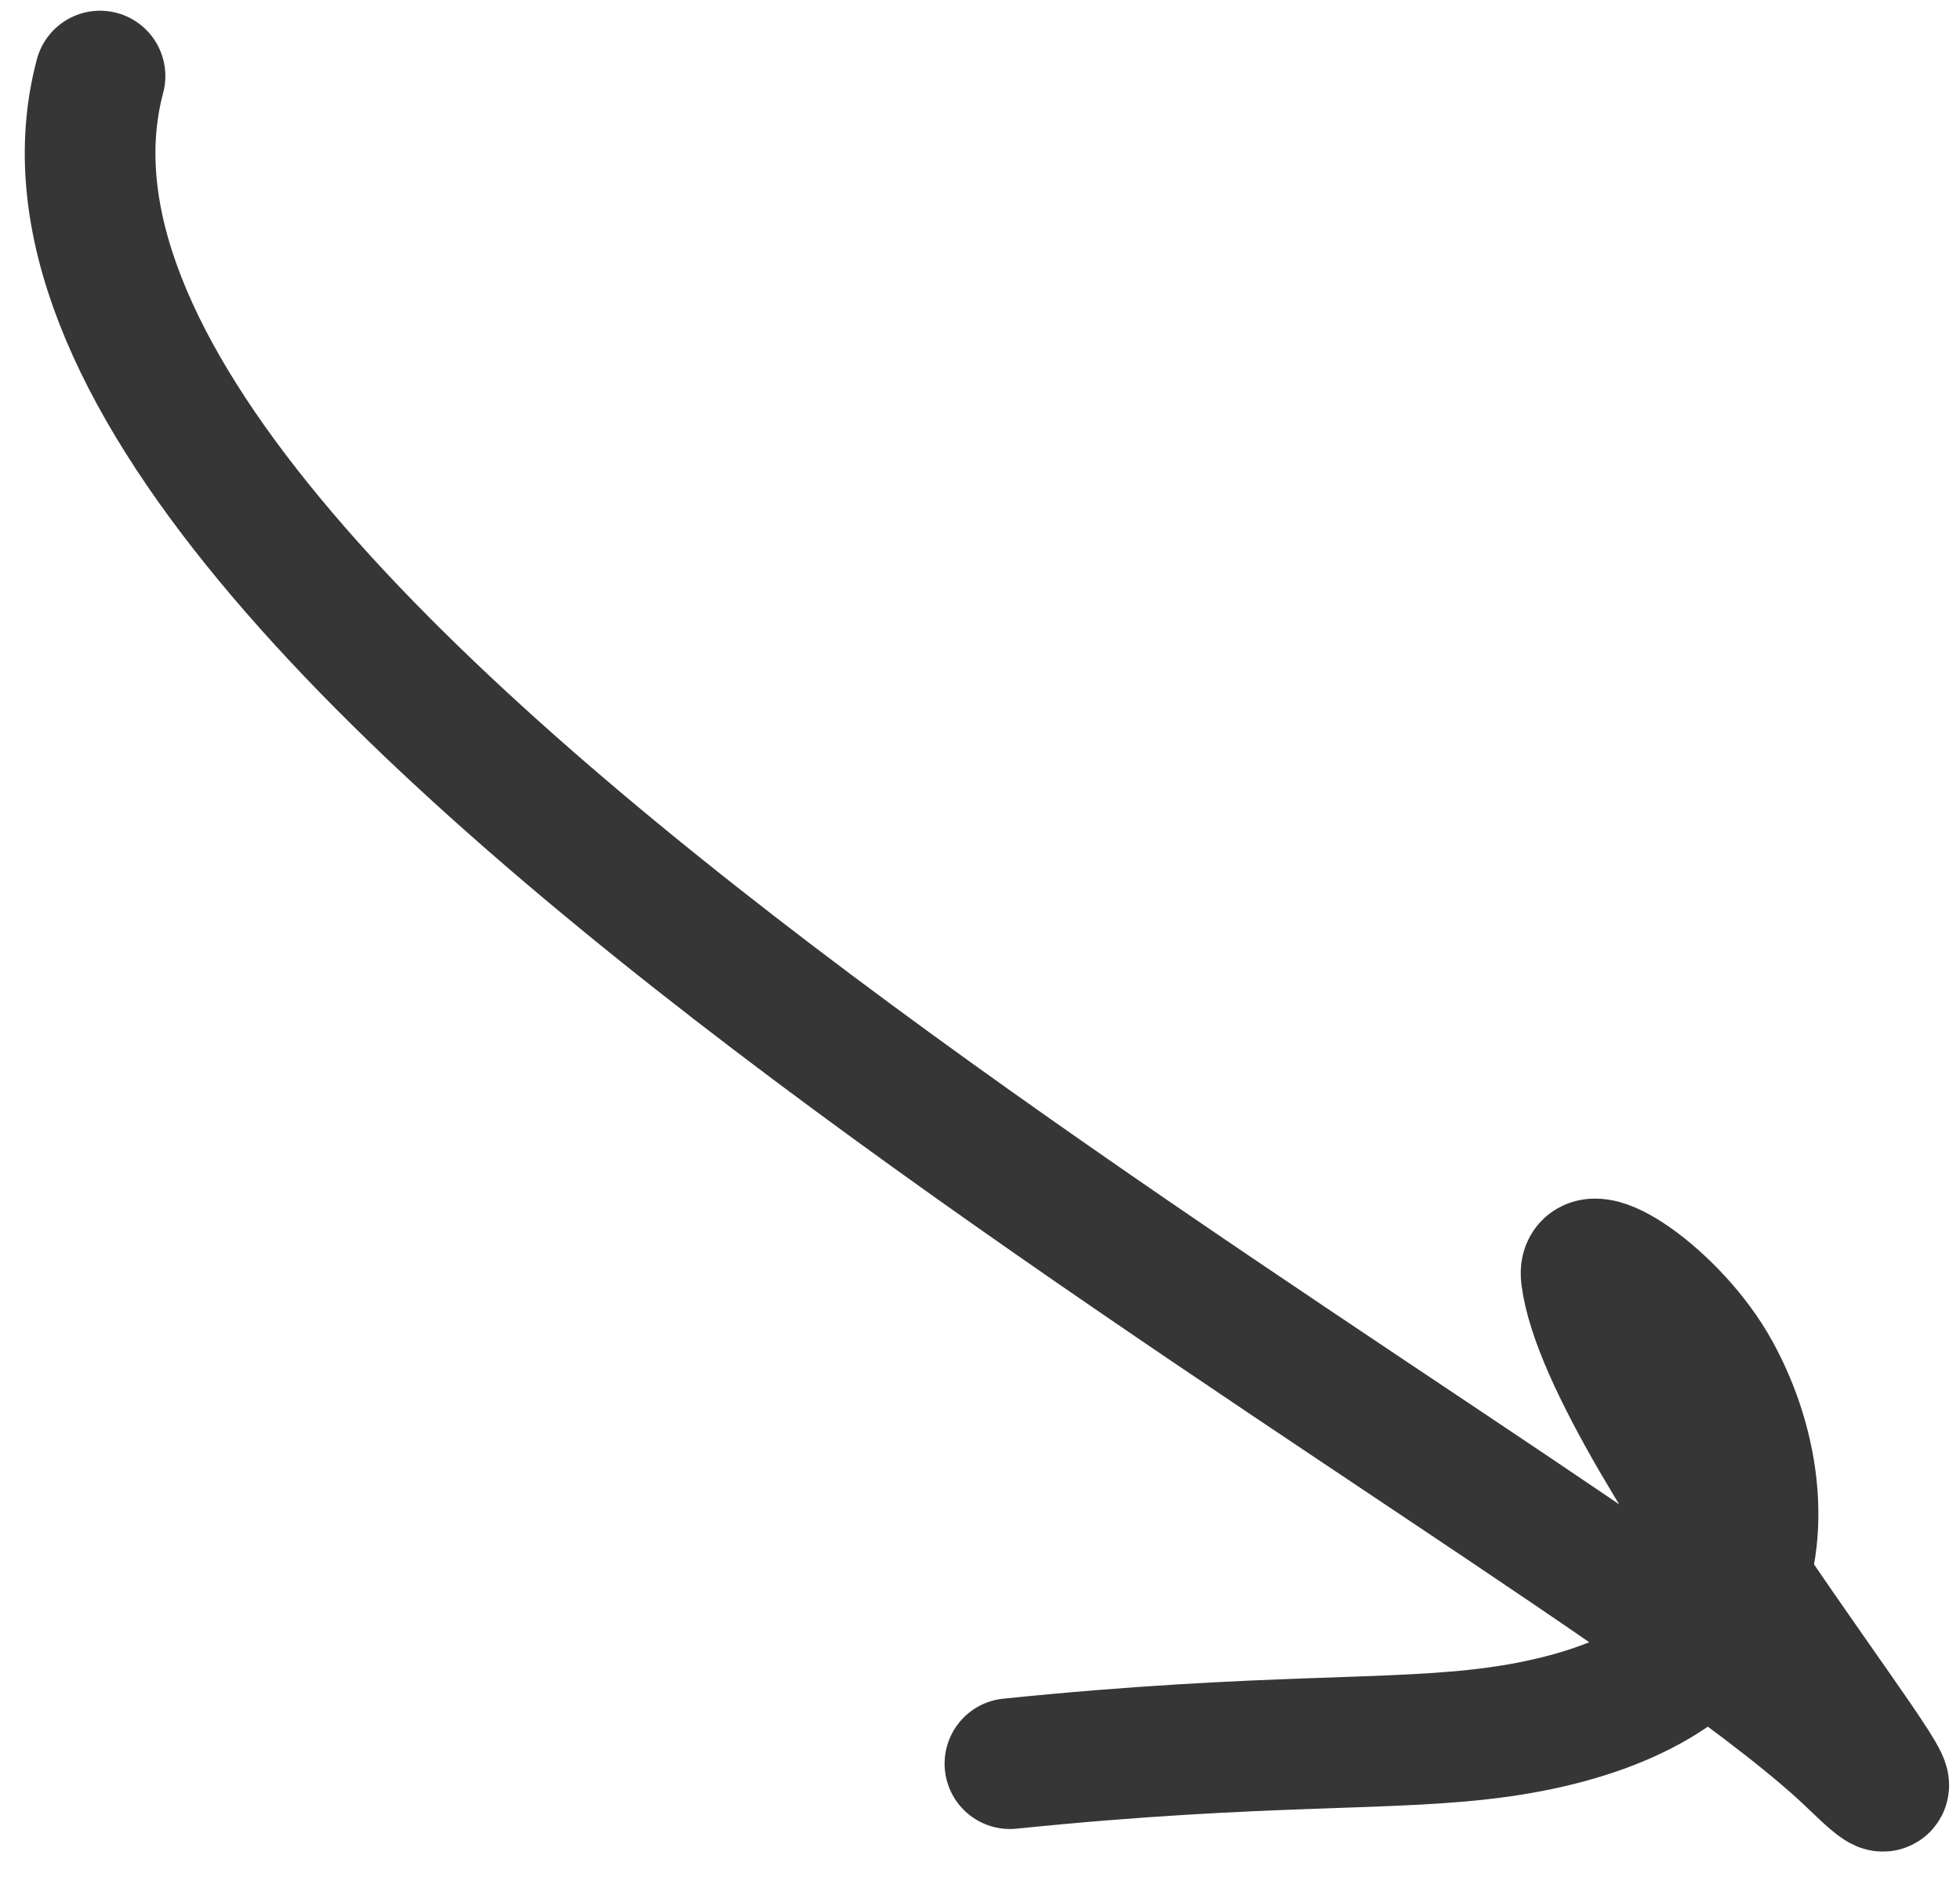 <?xml version="1.0" encoding="UTF-8"?> <svg xmlns="http://www.w3.org/2000/svg" width="30" height="29" viewBox="0 0 30 29" fill="none"><path d="M1.531 1.164C-0.779 9.856 23.958 22.685 28.38 26.973C30.486 29.014 24.584 21.977 24.279 19.533C24.204 18.936 25.613 19.85 26.252 21.009C26.89 22.169 27.054 23.6 26.481 24.637C25.908 25.674 24.594 26.273 22.963 26.506C21.332 26.739 19.425 26.588 15.458 26.994" stroke="#363636" stroke-width="2" stroke-linecap="round"></path></svg> 